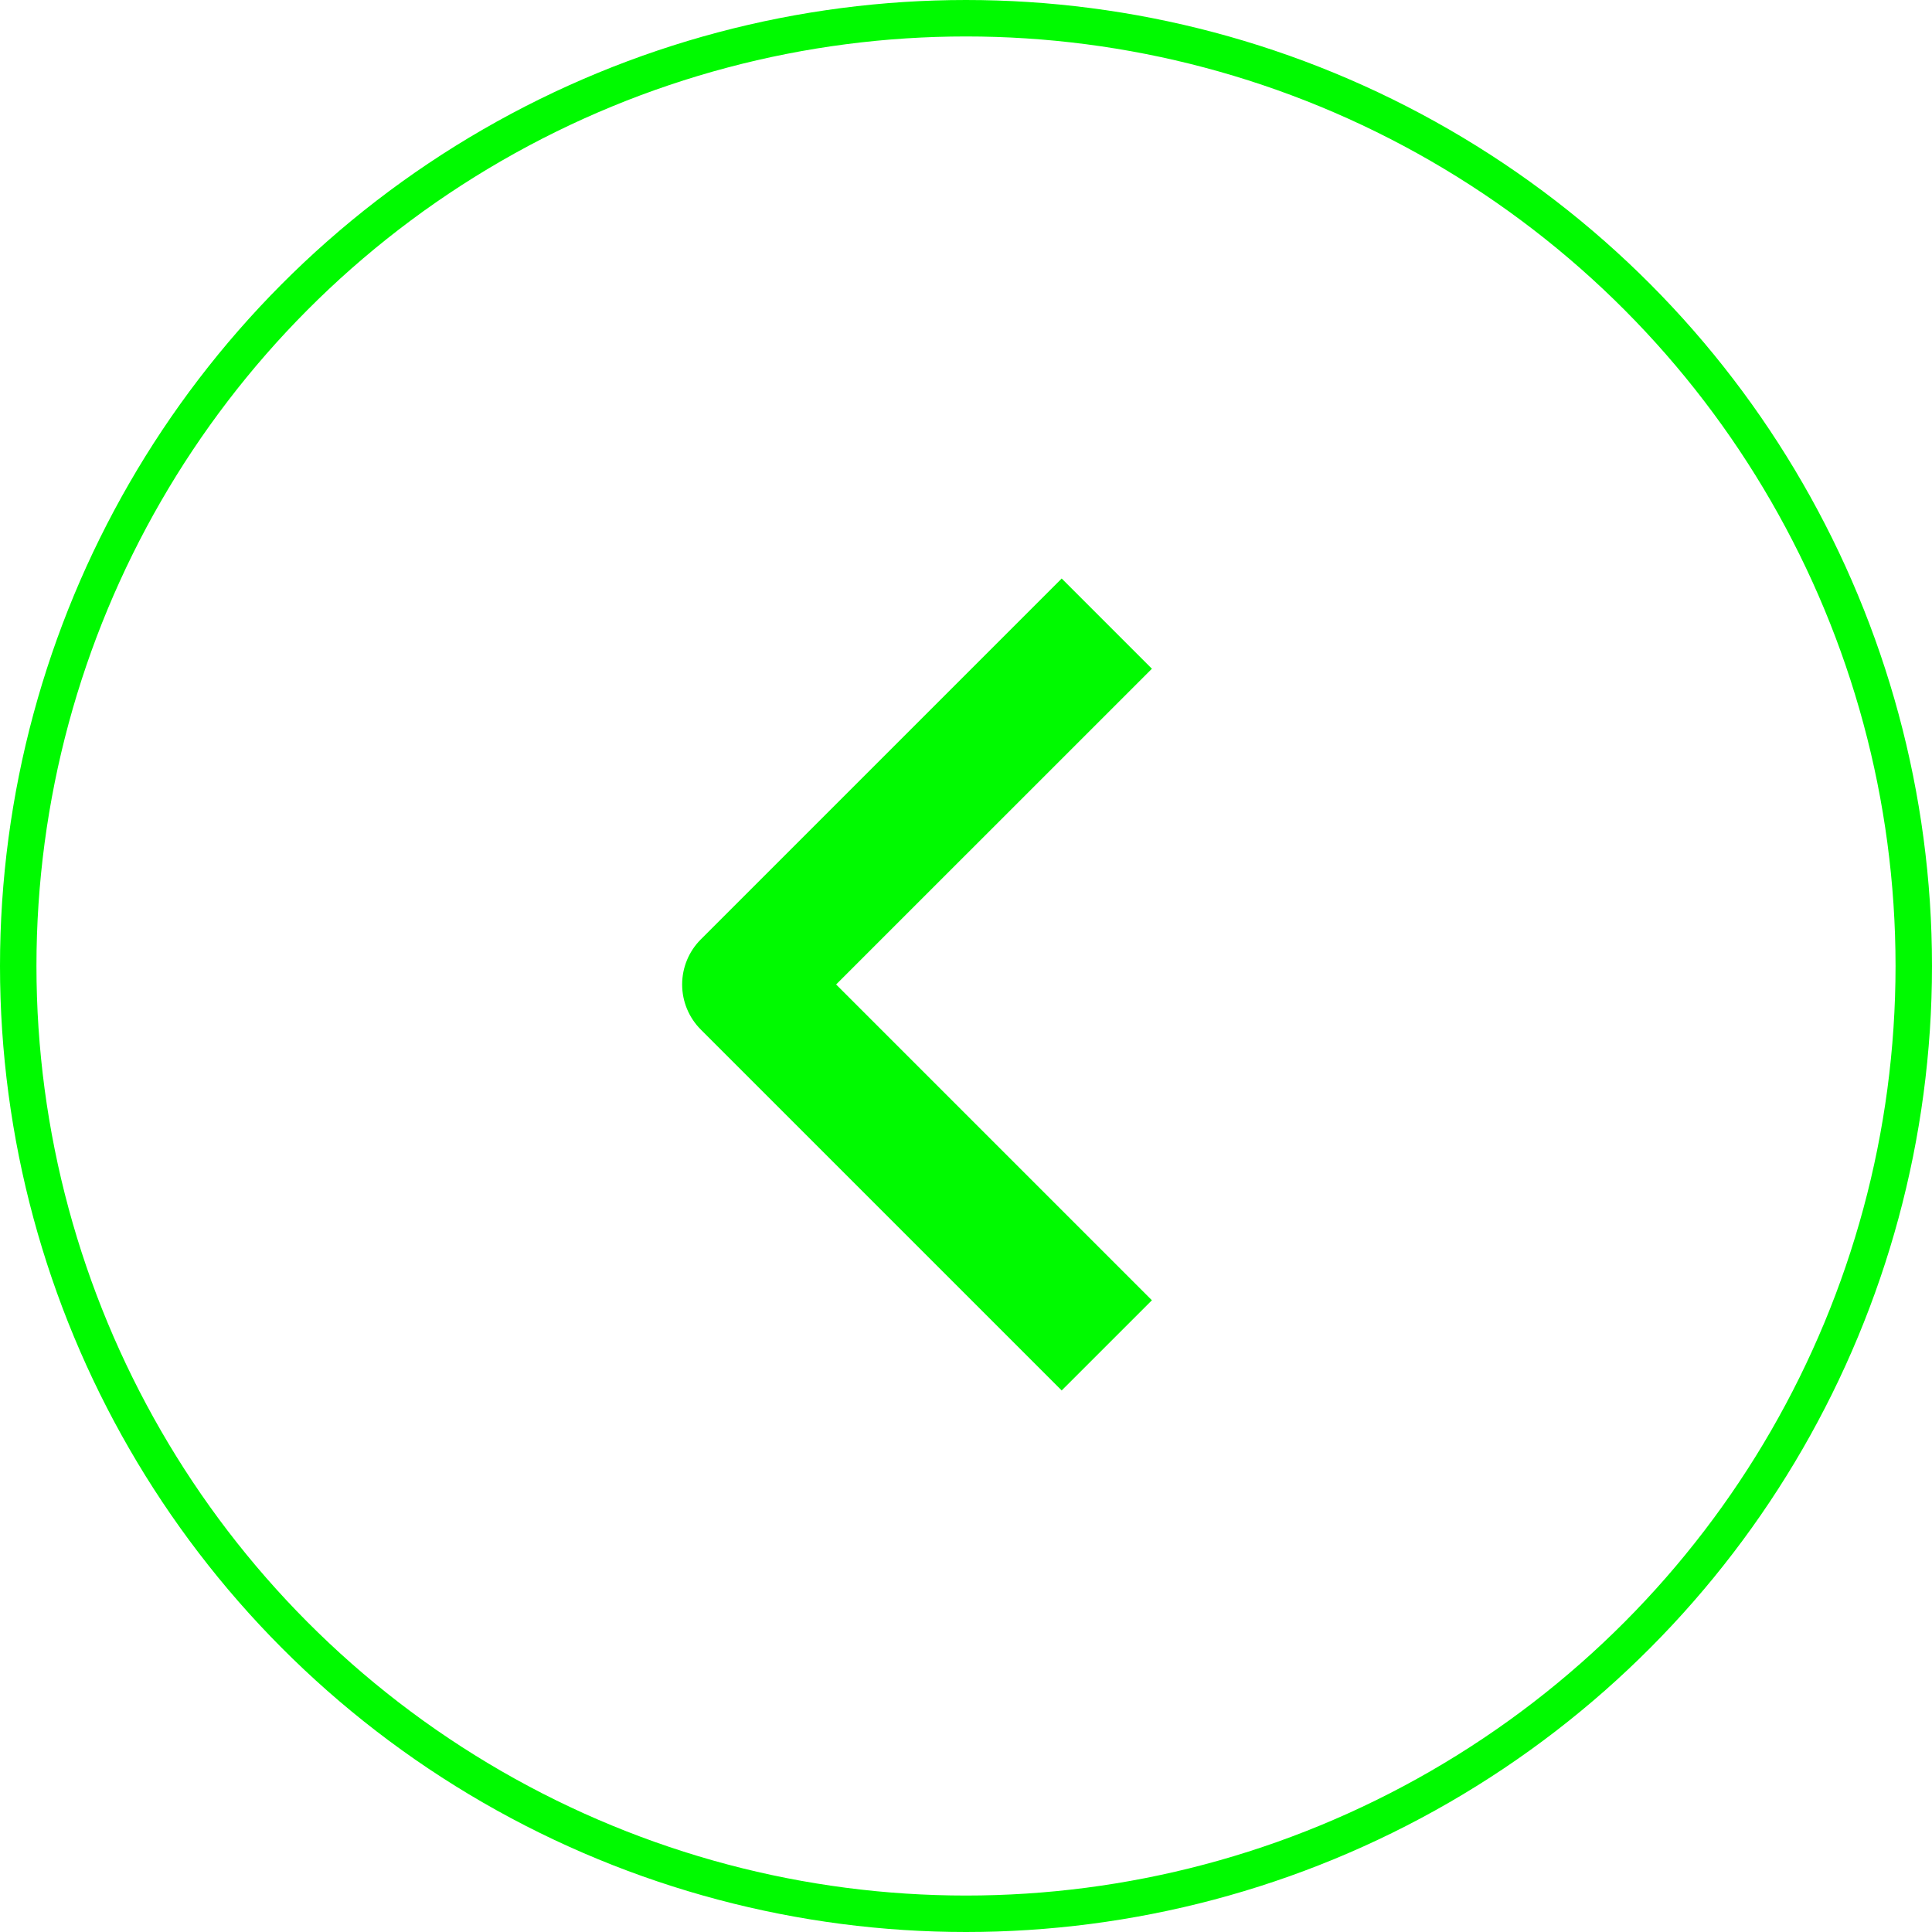 <?xml version="1.0" encoding="UTF-8"?> <svg xmlns="http://www.w3.org/2000/svg" width="53" height="53" viewBox="0 0 53 53" fill="none"><circle cx="26.5" cy="26.5" r="26" stroke="#00FA00"></circle><path fill-rule="evenodd" clip-rule="evenodd" d="M19.225 28.244L29.125 38.144L31.6 35.67L22.937 27.007L31.6 18.345L29.125 15.87L19.225 25.77C18.897 26.098 18.713 26.543 18.713 27.007C18.713 27.471 18.897 27.916 19.225 28.244Z" fill="#00FA00"></path></svg> 